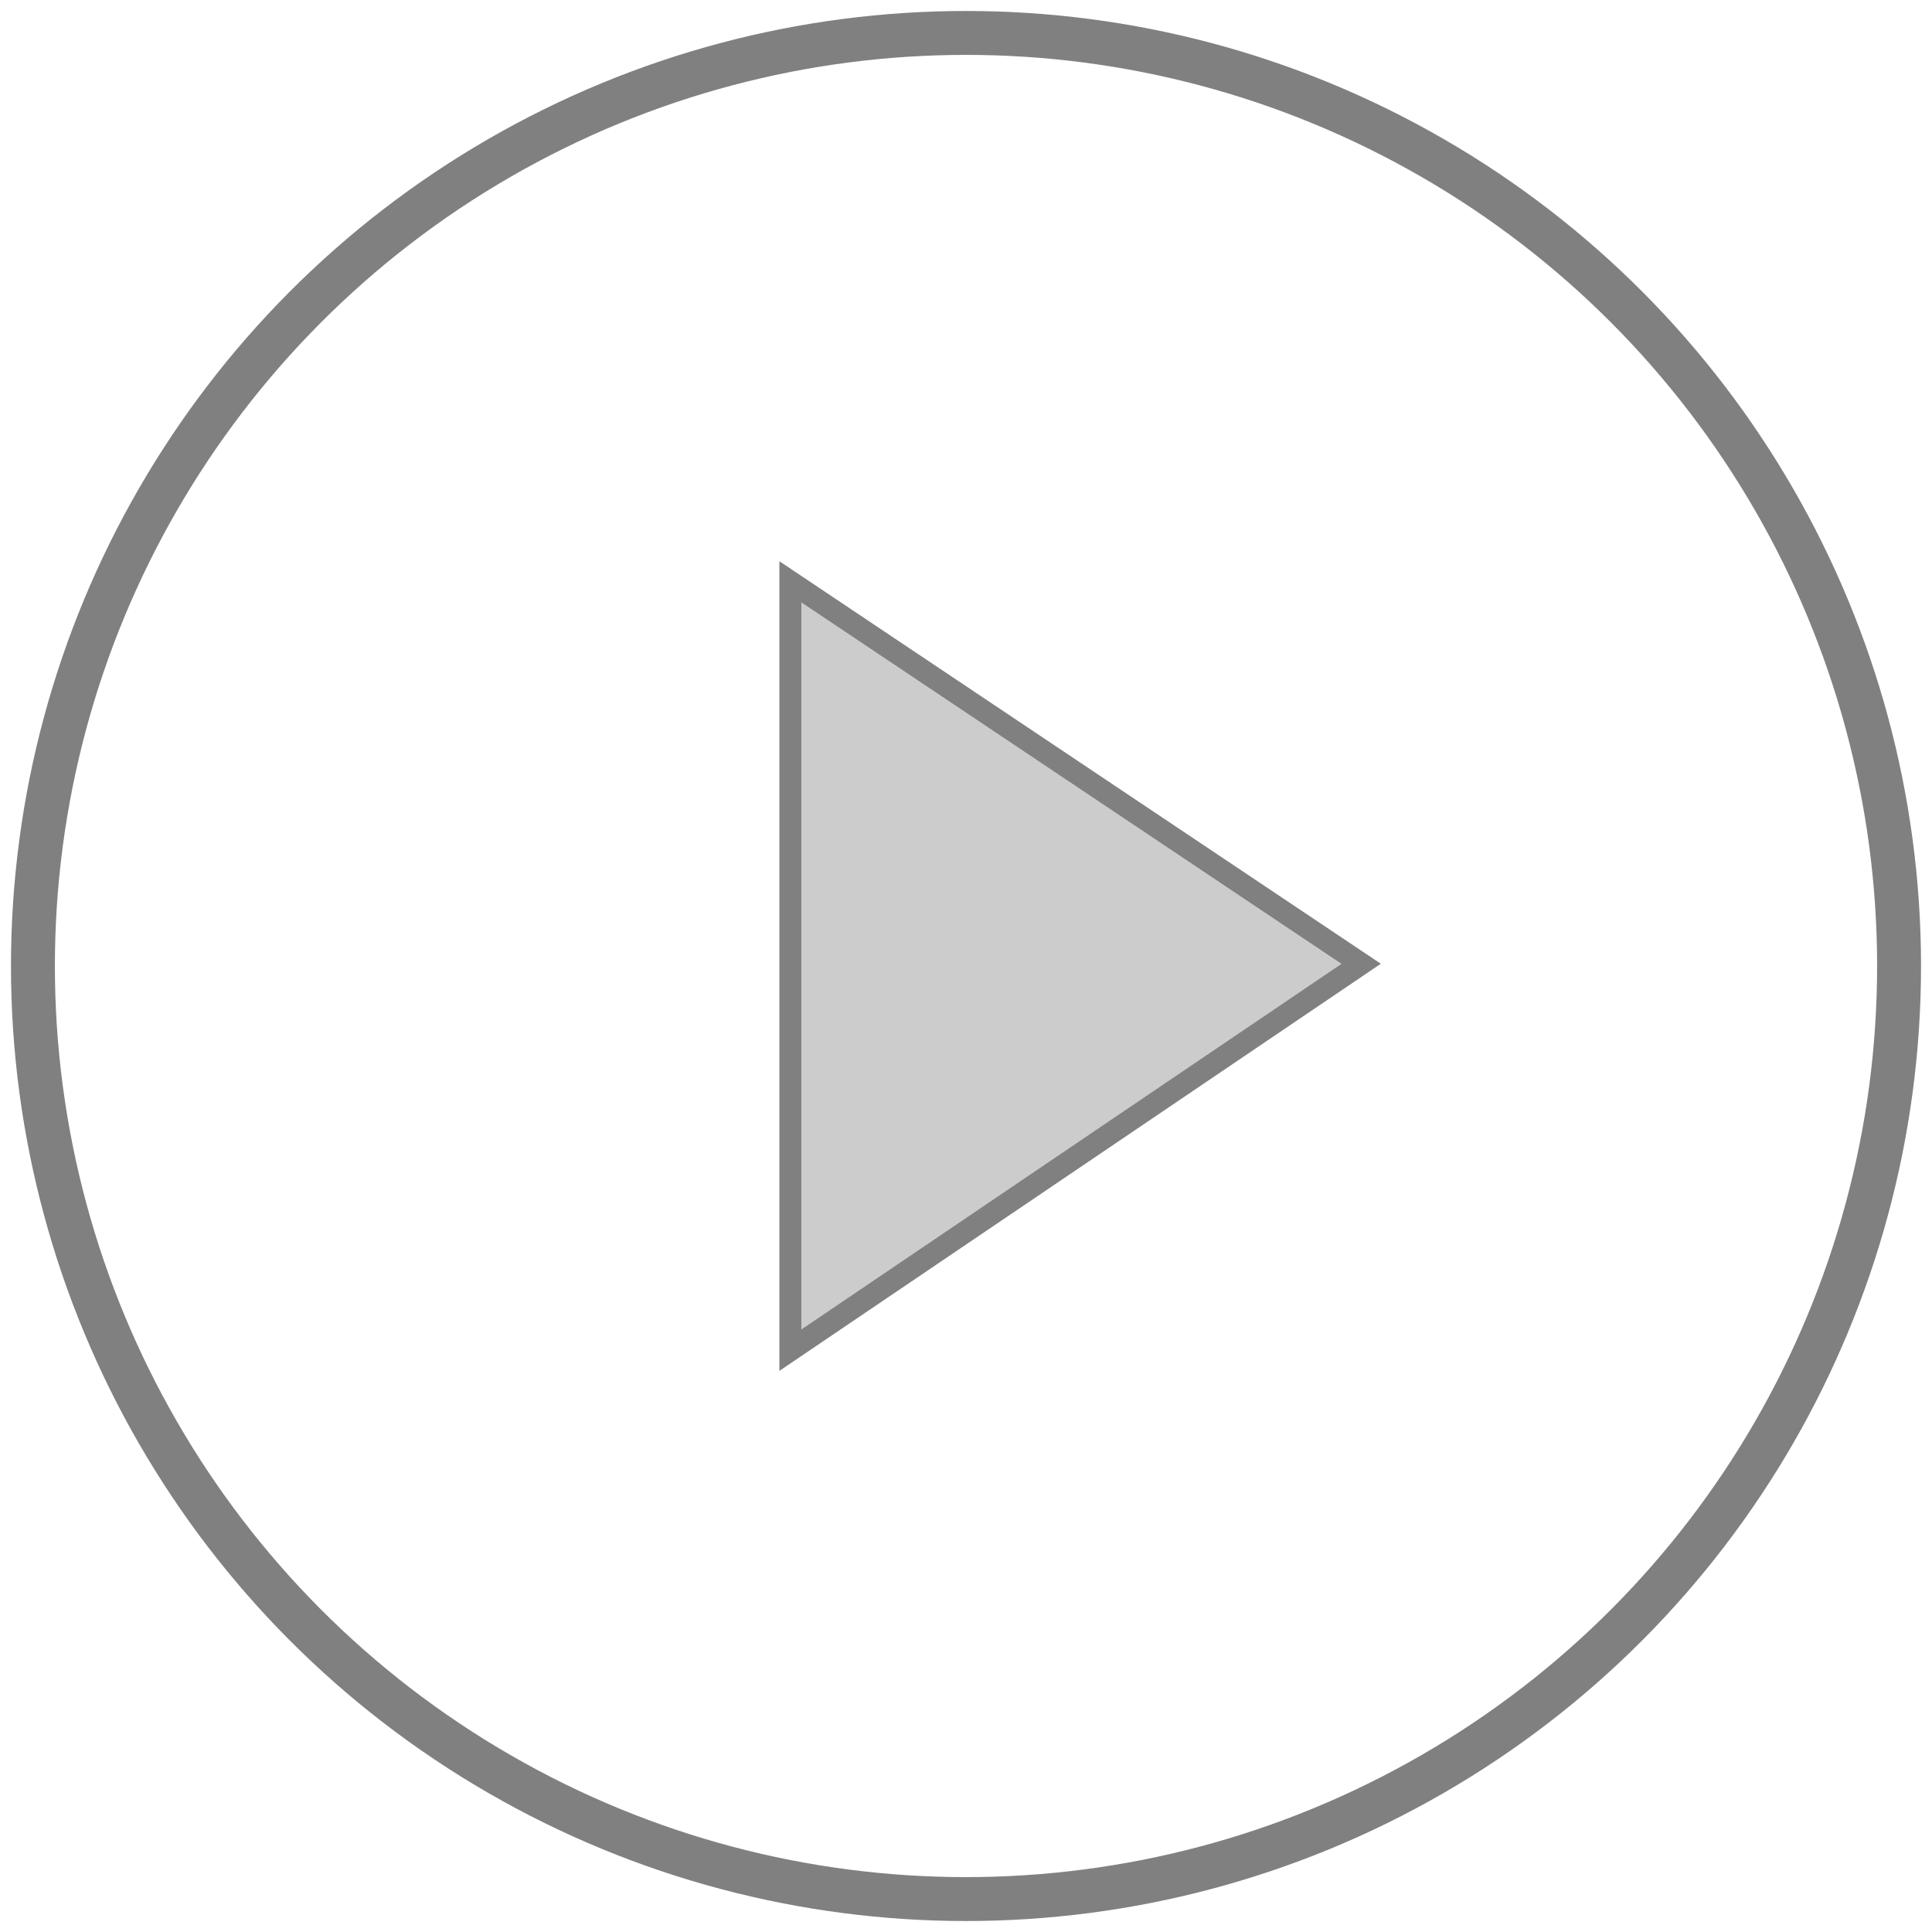 <svg xmlns="http://www.w3.org/2000/svg" width="88" height="88" viewBox="-0.5 -0.5 88 88" overflow="visible"><circle fill="none" stroke="gray" stroke-width="2" stroke-miterlimit="10" cx="43.5" cy="43.5" r="42.5"/><path fill="#CCC" stroke="gray" stroke-miterlimit="10" d="M35.5 61V26l26 17.4z"/></svg>
